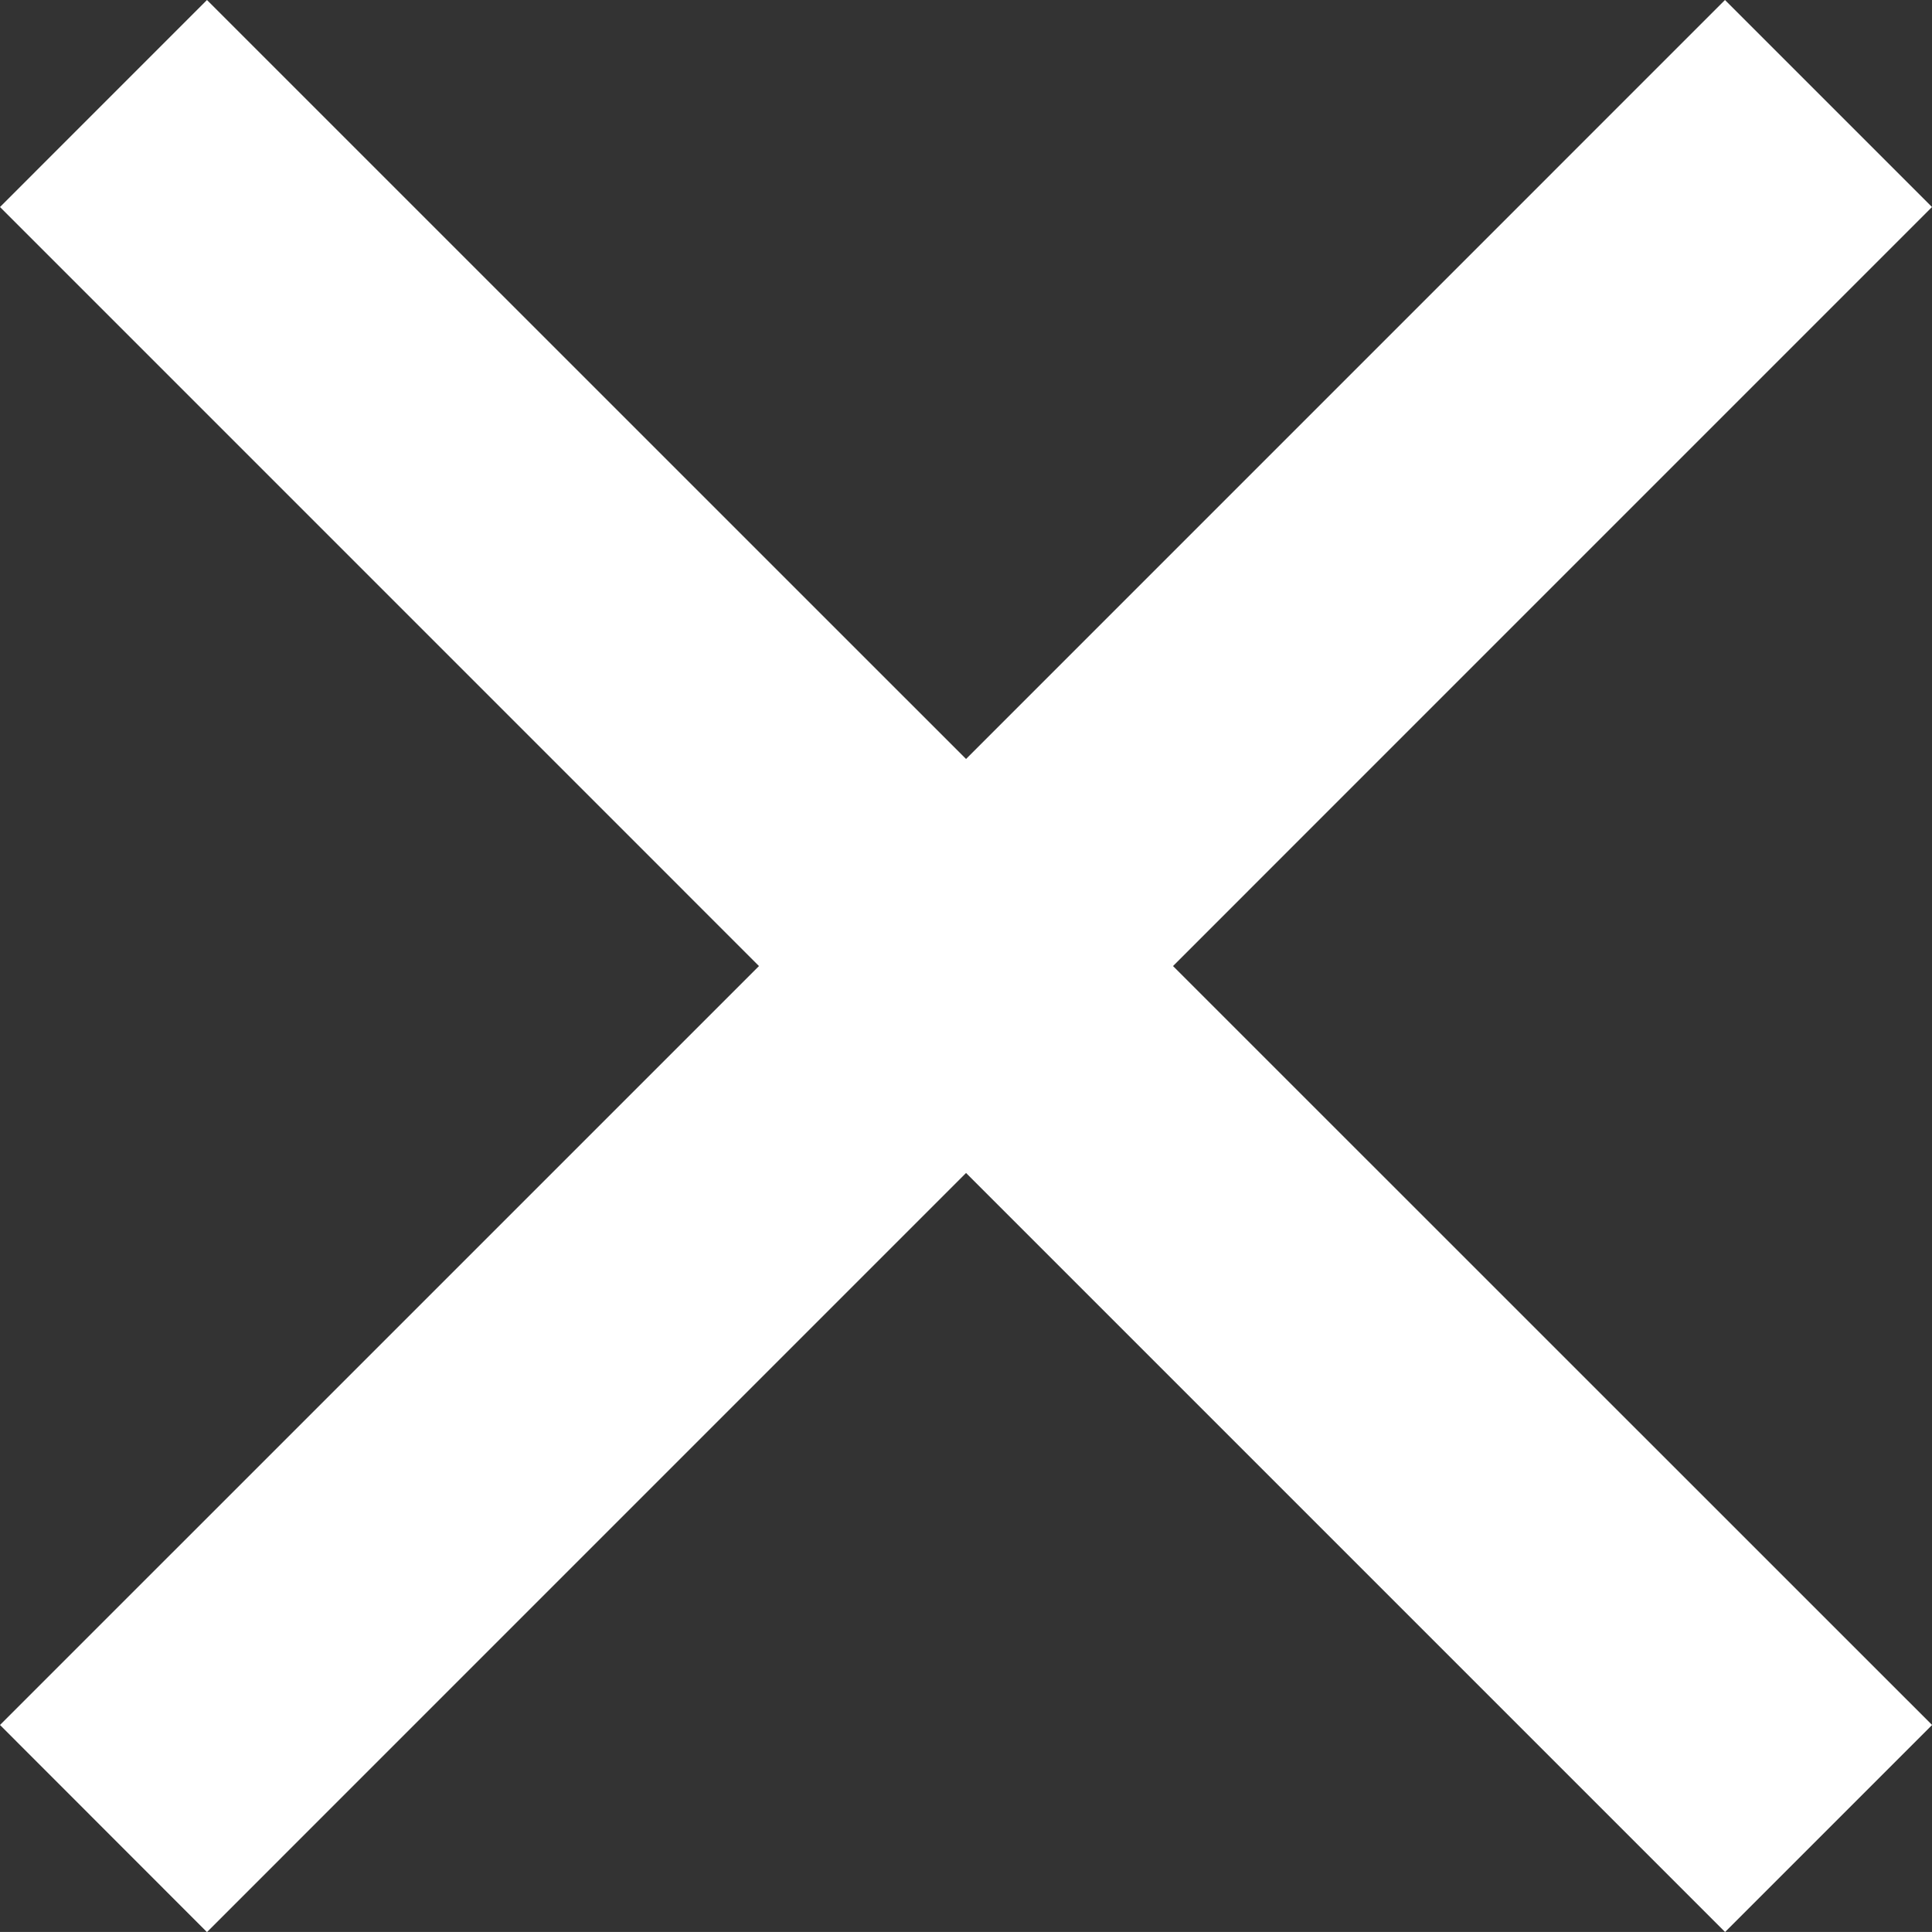 <svg xmlns="http://www.w3.org/2000/svg" width="39.598" height="39.597" viewBox="0 0 39.598 39.597">
  <rect x="0" y="0" width="39.598" height="39.597" fill="#333333" stroke="none"/>
  <defs>
    <style>
      .cls-1 {
        fill: #fff;
      }
    </style>
  </defs>
  <path id="Vereinigungsmenge_5" data-name="Vereinigungsmenge 5" class="cls-1" d="M-770.2,12.041-785.758,27.6-790,23.355-774.444,7.8-790-7.757-785.758-12-770.2,3.556-754.645-12l4.243,4.243L-765.958,7.8-750.4,23.355l-4.243,4.243Z" transform="translate(790 12)"/>
</svg>
